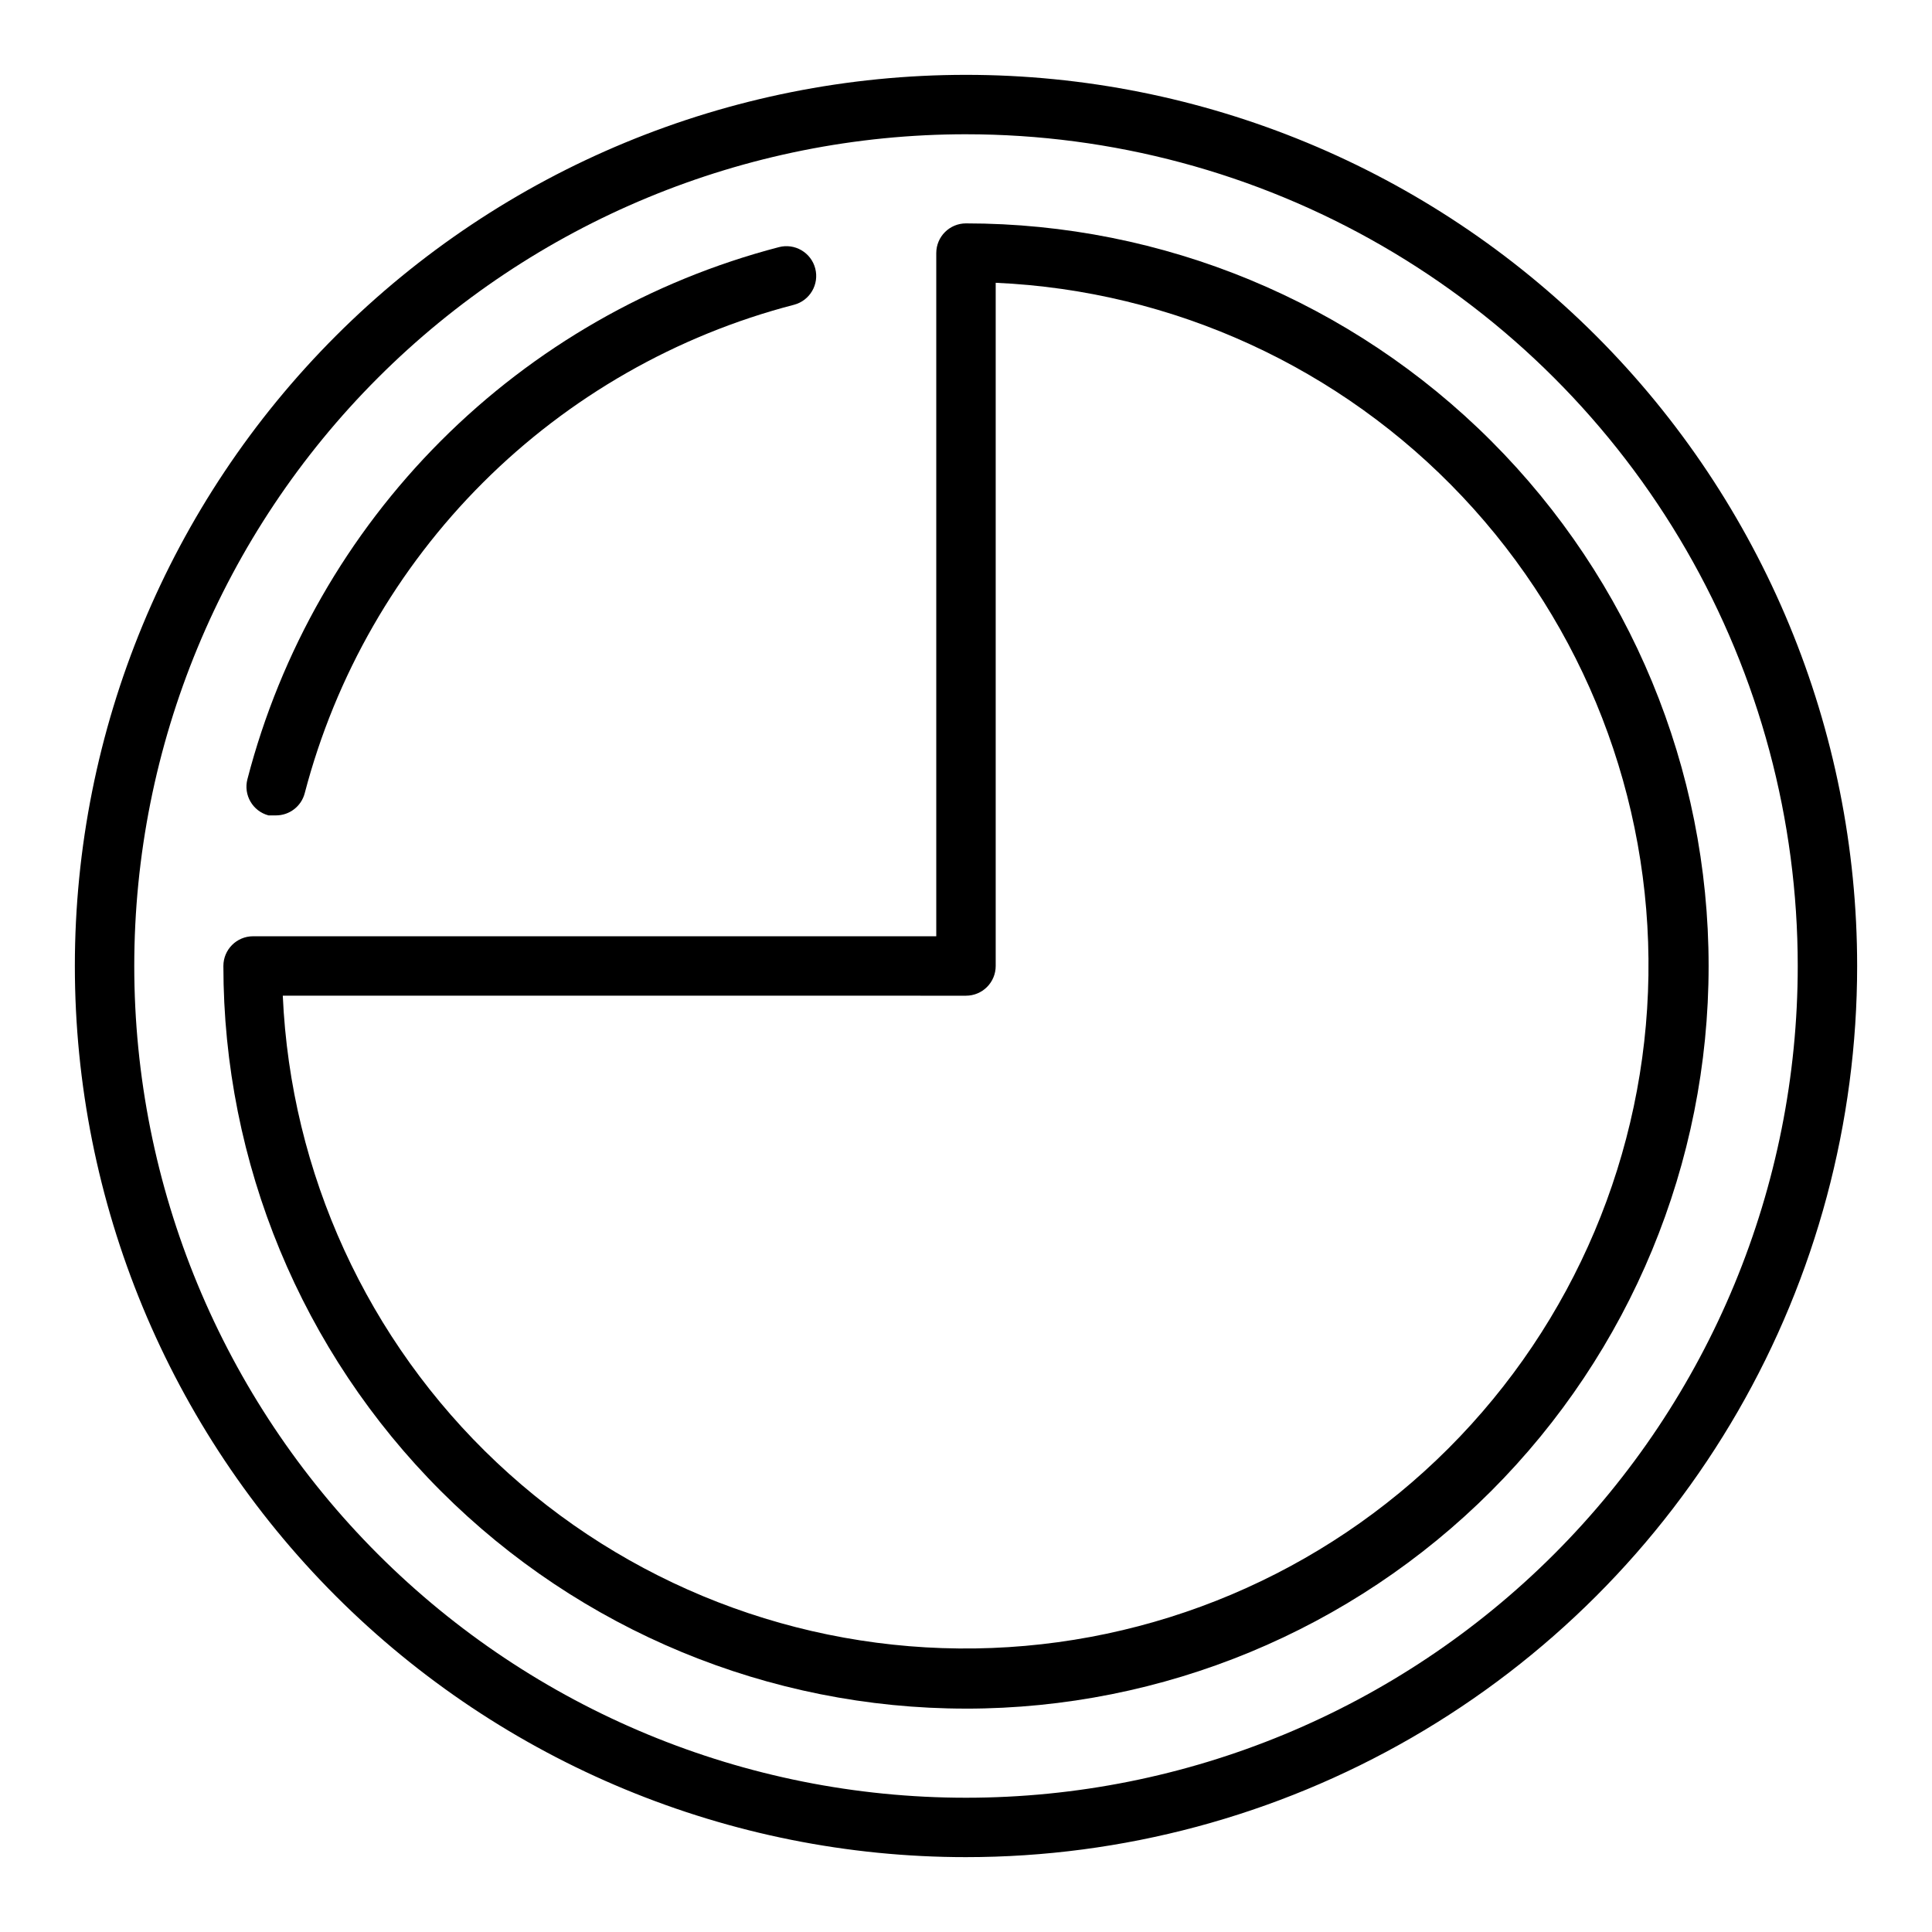 <?xml version="1.0" encoding="UTF-8"?>
<!-- Uploaded to: ICON Repo, www.iconrepo.com, Generator: ICON Repo Mixer Tools -->
<svg fill="#000000" width="800px" height="800px" version="1.1" viewBox="144 144 512 512" xmlns="http://www.w3.org/2000/svg">
 <g>
  <path d="m400 636.16c-62.637 0-122.7-24.883-166.99-69.172-44.289-44.289-69.172-104.36-69.172-166.99 0-62.637 24.883-122.7 69.172-166.99 44.289-44.289 104.36-69.172 166.99-69.172 62.633 0 122.7 24.883 166.99 69.172 44.289 44.289 69.172 104.36 69.172 166.99 0 41.453-10.914 82.18-31.641 118.08-20.727 35.902-50.539 65.715-86.441 86.441-35.898 20.727-76.625 31.641-118.08 31.641zm0-456.58c-58.461 0-114.52 23.223-155.86 64.559s-64.559 97.398-64.559 155.86c0 58.457 23.223 114.52 64.559 155.86 41.336 41.336 97.398 64.559 155.86 64.559 58.457 0 114.52-23.223 155.86-64.559 41.336-41.336 64.559-97.398 64.559-155.86 0-38.691-10.184-76.703-29.527-110.21-19.348-33.508-47.172-61.332-80.68-80.676-33.508-19.348-71.516-29.531-110.21-29.531z"/>
  <path d="m217.13 360.09h-1.969c-4.191-1.113-6.691-5.41-5.59-9.602 8.801-33.91 26.496-64.852 51.25-89.637 24.758-24.785 55.684-42.512 89.582-51.352 4.215-1.109 8.531 1.41 9.641 5.629 1.109 4.215-1.41 8.535-5.629 9.641-31.164 8.094-59.609 24.355-82.398 47.102-22.793 22.75-39.102 51.164-47.254 82.316-0.898 3.481-4.039 5.91-7.633 5.902z"/>
  <path d="m400 596.8c-52.195 0-102.25-20.734-139.16-57.645-36.906-36.906-57.641-86.965-57.641-139.16 0-4.348 3.523-7.875 7.871-7.875h181.05v-181.05c0-4.348 3.527-7.871 7.875-7.871 52.191 0 102.25 20.734 139.16 57.641 36.91 36.906 57.645 86.965 57.645 139.16 0 52.191-20.734 102.25-57.645 139.16-36.906 36.91-86.965 57.645-139.16 57.645zm-181.06-188.93c2.094 47.043 22.434 91.418 56.703 123.71 34.27 32.297 79.773 49.969 126.86 49.27 47.086-0.699 92.043-19.711 125.34-53.008 33.297-33.301 52.309-78.258 53.008-125.34 0.699-47.086-16.973-92.59-49.27-126.86-32.297-34.27-76.672-54.609-123.71-56.703v181.06c0 2.086-0.828 4.09-2.305 5.566-1.477 1.477-3.481 2.305-5.566 2.305z"/>
 </g>
</svg>